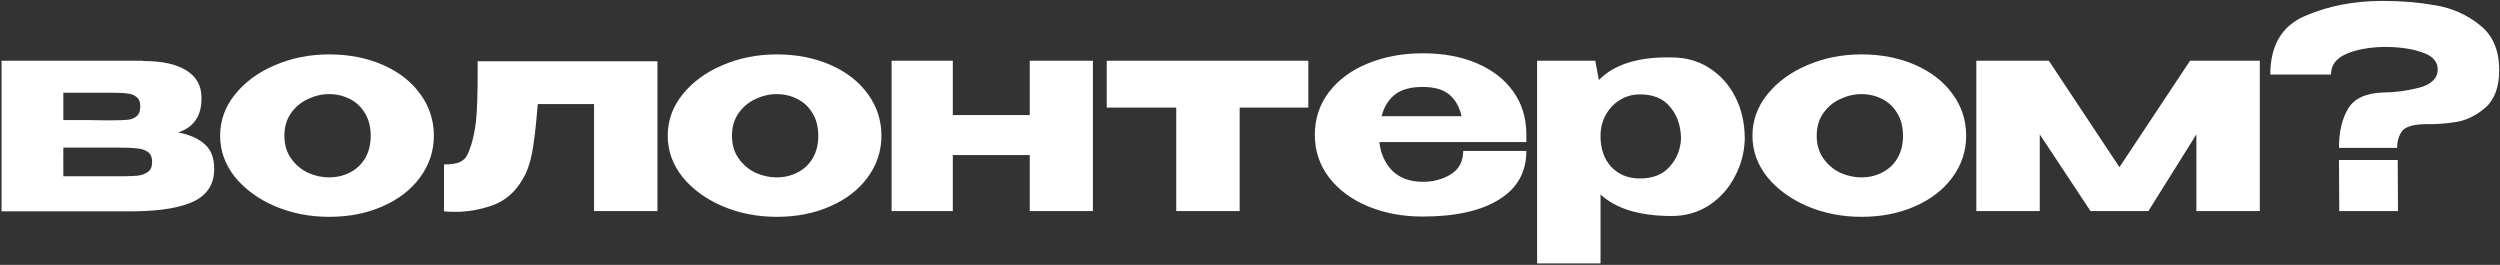 <?xml version="1.0" encoding="UTF-8"?> <svg xmlns="http://www.w3.org/2000/svg" width="774" height="82" viewBox="0 0 774 82" fill="none"><rect x="0" y="0" width="774" height="82" fill="#333333" stroke="none"/><g clip-path="url(#clip0_794_3871)"><path d="M19.609 48.773C19.552 49.114 19.523 49.627 19.523 50.31L19.609 48.773ZM55.21 41.004C58.91 41.744 61.67 42.996 63.492 44.76C65.37 46.468 66.309 48.944 66.309 52.188V52.359C66.309 56.912 64.26 60.213 60.162 62.262C56.121 64.254 50.002 65.308 41.806 65.421H41.636H39.501H0.484V18.806H44.282V18.891H44.453C50.202 18.891 54.613 19.859 57.686 21.794C60.817 23.729 62.382 26.547 62.382 30.246V30.503C62.382 33.235 61.784 35.454 60.589 37.162C59.451 38.869 57.658 40.15 55.21 41.004ZM34.806 37.247C36.911 37.247 38.505 37.19 39.587 37.077C40.668 36.963 41.579 36.593 42.319 35.967C43.059 35.34 43.428 34.316 43.428 32.893C43.428 31.584 43.059 30.645 42.319 30.076C41.636 29.45 40.725 29.08 39.587 28.966C38.505 28.795 36.911 28.71 34.806 28.71H19.609V37.162C26.439 37.162 30.594 37.19 32.074 37.247C33.61 37.247 34.436 37.247 34.549 37.247H34.806ZM36.769 54.579C39.274 54.579 41.18 54.522 42.489 54.408C43.855 54.237 44.965 53.839 45.819 53.213C46.673 52.587 47.1 51.562 47.1 50.139C47.1 48.716 46.673 47.692 45.819 47.066C44.965 46.439 43.855 46.069 42.489 45.956C41.18 45.785 39.274 45.7 36.769 45.7H36.684H19.609V54.579H36.769ZM101.878 16.842C108.025 16.842 113.575 17.924 118.527 20.087C123.478 22.25 127.349 25.266 130.138 29.137C132.927 32.95 134.321 37.247 134.321 42.028C134.321 46.752 132.898 51.05 130.052 54.92C127.263 58.733 123.393 61.722 118.441 63.885C113.546 66.047 108.025 67.129 101.878 67.129C95.959 67.129 90.409 66.047 85.23 63.885C80.051 61.665 75.896 58.648 72.765 54.835C69.692 50.964 68.155 46.696 68.155 42.028C68.155 37.304 69.692 33.035 72.765 29.222C75.896 25.352 80.022 22.335 85.145 20.172C90.324 17.952 95.902 16.842 101.878 16.842ZM101.878 54.92C104.155 54.92 106.261 54.436 108.196 53.469C110.188 52.501 111.782 51.05 112.977 49.114C114.172 47.122 114.77 44.76 114.77 42.028C114.77 39.296 114.172 36.963 112.977 35.028C111.782 33.035 110.188 31.555 108.196 30.588C106.261 29.62 104.155 29.137 101.878 29.137C99.659 29.137 97.467 29.649 95.304 30.673C93.198 31.641 91.463 33.092 90.097 35.028C88.73 36.963 88.047 39.296 88.047 42.028C88.047 44.76 88.73 47.094 90.097 49.029C91.463 50.964 93.198 52.444 95.304 53.469C97.467 54.436 99.659 54.92 101.878 54.92ZM203.55 18.977V65.336H183.914V32.21H166.497C165.928 39.154 165.33 44.248 164.704 47.492C164.078 50.68 163.111 53.355 161.802 55.518C159.525 59.445 156.451 62.12 152.581 63.543C148.711 64.909 144.84 65.592 140.97 65.592C139.604 65.592 138.437 65.535 137.469 65.421V50.907C139.632 50.907 141.226 50.68 142.25 50.224C143.332 49.712 144.072 49.086 144.47 48.346C144.926 47.549 145.438 46.269 146.007 44.504C146.861 41.488 147.373 38.443 147.544 35.369C147.771 32.295 147.885 27.77 147.885 21.794V18.977H203.55ZM240.447 16.842C246.595 16.842 252.144 17.924 257.096 20.087C262.048 22.25 265.918 25.266 268.707 29.137C271.496 32.95 272.89 37.247 272.89 42.028C272.89 46.752 271.467 51.05 268.622 54.92C265.833 58.733 261.962 61.722 257.01 63.885C252.116 66.047 246.595 67.129 240.447 67.129C234.528 67.129 228.979 66.047 223.799 63.885C218.62 61.665 214.465 58.648 211.334 54.835C208.261 50.964 206.724 46.696 206.724 42.028C206.724 37.304 208.261 33.035 211.334 29.222C214.465 25.352 218.591 22.335 223.714 20.172C228.893 17.952 234.471 16.842 240.447 16.842ZM240.447 54.92C242.724 54.92 244.83 54.436 246.765 53.469C248.757 52.501 250.351 51.05 251.546 49.114C252.742 47.122 253.339 44.76 253.339 42.028C253.339 39.296 252.742 36.963 251.546 35.028C250.351 33.035 248.757 31.555 246.765 30.588C244.83 29.62 242.724 29.137 240.447 29.137C238.228 29.137 236.036 29.649 233.874 30.673C231.768 31.641 230.032 33.092 228.666 35.028C227.3 36.963 226.617 39.296 226.617 42.028C226.617 44.76 227.3 47.094 228.666 49.029C230.032 50.964 231.768 52.444 233.874 53.469C236.036 54.436 238.228 54.92 240.447 54.92ZM318.812 35.625V18.806H338.363V65.336H318.812V48.005H294.992V65.336H276.039V18.806H294.992V35.625H318.812ZM405.059 18.806V33.32H383.8V65.336H364.164V33.32H342.649V18.806H405.059ZM472.557 43.992H427.052C427.45 47.578 428.788 50.537 431.065 52.871C433.398 55.148 436.557 56.286 440.541 56.286C443.786 56.286 446.66 55.518 449.164 53.981C451.726 52.387 453.006 49.968 453.006 46.724H472.557C472.557 53.326 469.711 58.364 464.02 61.836C458.385 65.308 450.53 67.043 440.456 67.043C434.252 67.043 428.617 65.99 423.551 63.885C418.486 61.779 414.473 58.819 411.513 55.005C408.554 51.135 407.074 46.724 407.074 41.772C407.074 36.764 408.525 32.352 411.428 28.539C414.388 24.669 418.4 21.709 423.466 19.66C428.589 17.554 434.252 16.501 440.456 16.501C446.831 16.501 452.409 17.525 457.19 19.574C462.028 21.623 465.784 24.526 468.459 28.283C471.134 31.982 472.5 36.337 472.557 41.345V41.772H472.728H472.557V43.992ZM440.456 26.917C436.699 26.917 433.825 27.714 431.833 29.307C429.841 30.901 428.475 33.121 427.735 35.967H452.494C451.868 33.121 450.616 30.901 448.737 29.307C446.859 27.714 444.099 26.917 440.456 26.917ZM540.176 43.138C540.062 47.179 539.038 51.021 537.103 54.664C535.225 58.307 532.578 61.266 529.163 63.543C525.748 65.763 521.877 66.873 517.552 66.873C507.705 66.873 500.363 64.653 495.525 60.213V81.557H475.888V18.806H493.903L495.012 24.782C499.793 19.887 507.307 17.554 517.552 17.782C521.934 17.782 525.805 18.863 529.163 21.026C532.578 23.189 535.253 26.148 537.188 29.905C539.123 33.661 540.119 37.873 540.176 42.541V42.797V43.138ZM507.733 55.262C511.718 55.262 514.791 54.038 516.954 51.59C519.174 49.086 520.341 46.126 520.454 42.711C520.341 38.784 519.202 35.568 517.039 33.064C514.933 30.503 511.831 29.222 507.733 29.222C505.4 29.222 503.294 29.82 501.416 31.015C499.594 32.153 498.143 33.718 497.061 35.711C496.037 37.646 495.525 39.723 495.525 41.943V42.114C495.525 46.098 496.635 49.285 498.854 51.676C501.131 54.066 504.091 55.262 507.733 55.262ZM576.282 16.842C582.429 16.842 587.978 17.924 592.93 20.087C597.882 22.25 601.752 25.266 604.541 29.137C607.33 32.95 608.724 37.247 608.724 42.028C608.724 46.752 607.302 51.05 604.456 54.92C601.667 58.733 597.796 61.722 592.845 63.885C587.95 66.047 582.429 67.129 576.282 67.129C570.362 67.129 564.813 66.047 559.633 63.885C554.454 61.665 550.299 58.648 547.168 54.835C544.095 50.964 542.558 46.696 542.558 42.028C542.558 37.304 544.095 33.035 547.168 29.222C550.299 25.352 554.425 22.335 559.548 20.172C564.727 17.952 570.305 16.842 576.282 16.842ZM576.282 54.92C578.558 54.92 580.664 54.436 582.599 53.469C584.592 52.501 586.185 51.05 587.381 49.114C588.576 47.122 589.173 44.76 589.173 42.028C589.173 39.296 588.576 36.963 587.381 35.028C586.185 33.035 584.592 31.555 582.599 30.588C580.664 29.62 578.558 29.137 576.282 29.137C574.062 29.137 571.871 29.649 569.708 30.673C567.602 31.641 565.866 33.092 564.5 35.028C563.134 36.963 562.451 39.296 562.451 42.028C562.451 44.76 563.134 47.094 564.5 49.029C565.866 50.964 567.602 52.444 569.708 53.469C571.871 54.436 574.062 54.92 576.282 54.92ZM699.639 18.806V65.336H680.003V41.601L665.147 65.336H647.218L631.509 41.601V65.336H611.873V18.806H634.327L656.183 51.761L678.039 18.806H699.639ZM737.722 0.279C743.47 0.279 748.906 0.735 754.028 1.645C759.151 2.499 763.704 4.52 767.688 7.707C771.73 10.838 773.75 15.505 773.75 21.709C773.75 26.945 772.327 30.816 769.481 33.32C766.636 35.767 763.619 37.247 760.432 37.76C757.244 38.272 754.057 38.499 750.869 38.443C747.17 38.499 744.779 39.211 743.698 40.577C742.673 41.943 742.161 43.679 742.161 45.785H724.147C724.147 40.833 725.086 36.792 726.964 33.661C728.842 30.474 732.514 28.795 737.978 28.624C741.393 28.624 745.035 28.14 748.906 27.173C752.776 26.148 754.711 24.242 754.711 21.453C754.711 19.005 753.061 17.241 749.76 16.159C746.458 15.021 742.446 14.48 737.722 14.537C733.225 14.651 729.412 15.391 726.281 16.757C723.208 18.123 721.671 20.229 721.671 23.075H702.888C702.888 14.082 706.446 8.049 713.56 4.975C720.732 1.845 728.786 0.279 737.722 0.279ZM724.232 65.336L724.147 49.541H742.332L742.417 65.336H724.232Z" fill="white"></path></g><defs><clipPath id="clip0_794_3871"><rect width="774" height="82" fill="white"></rect></clipPath></defs></svg> 